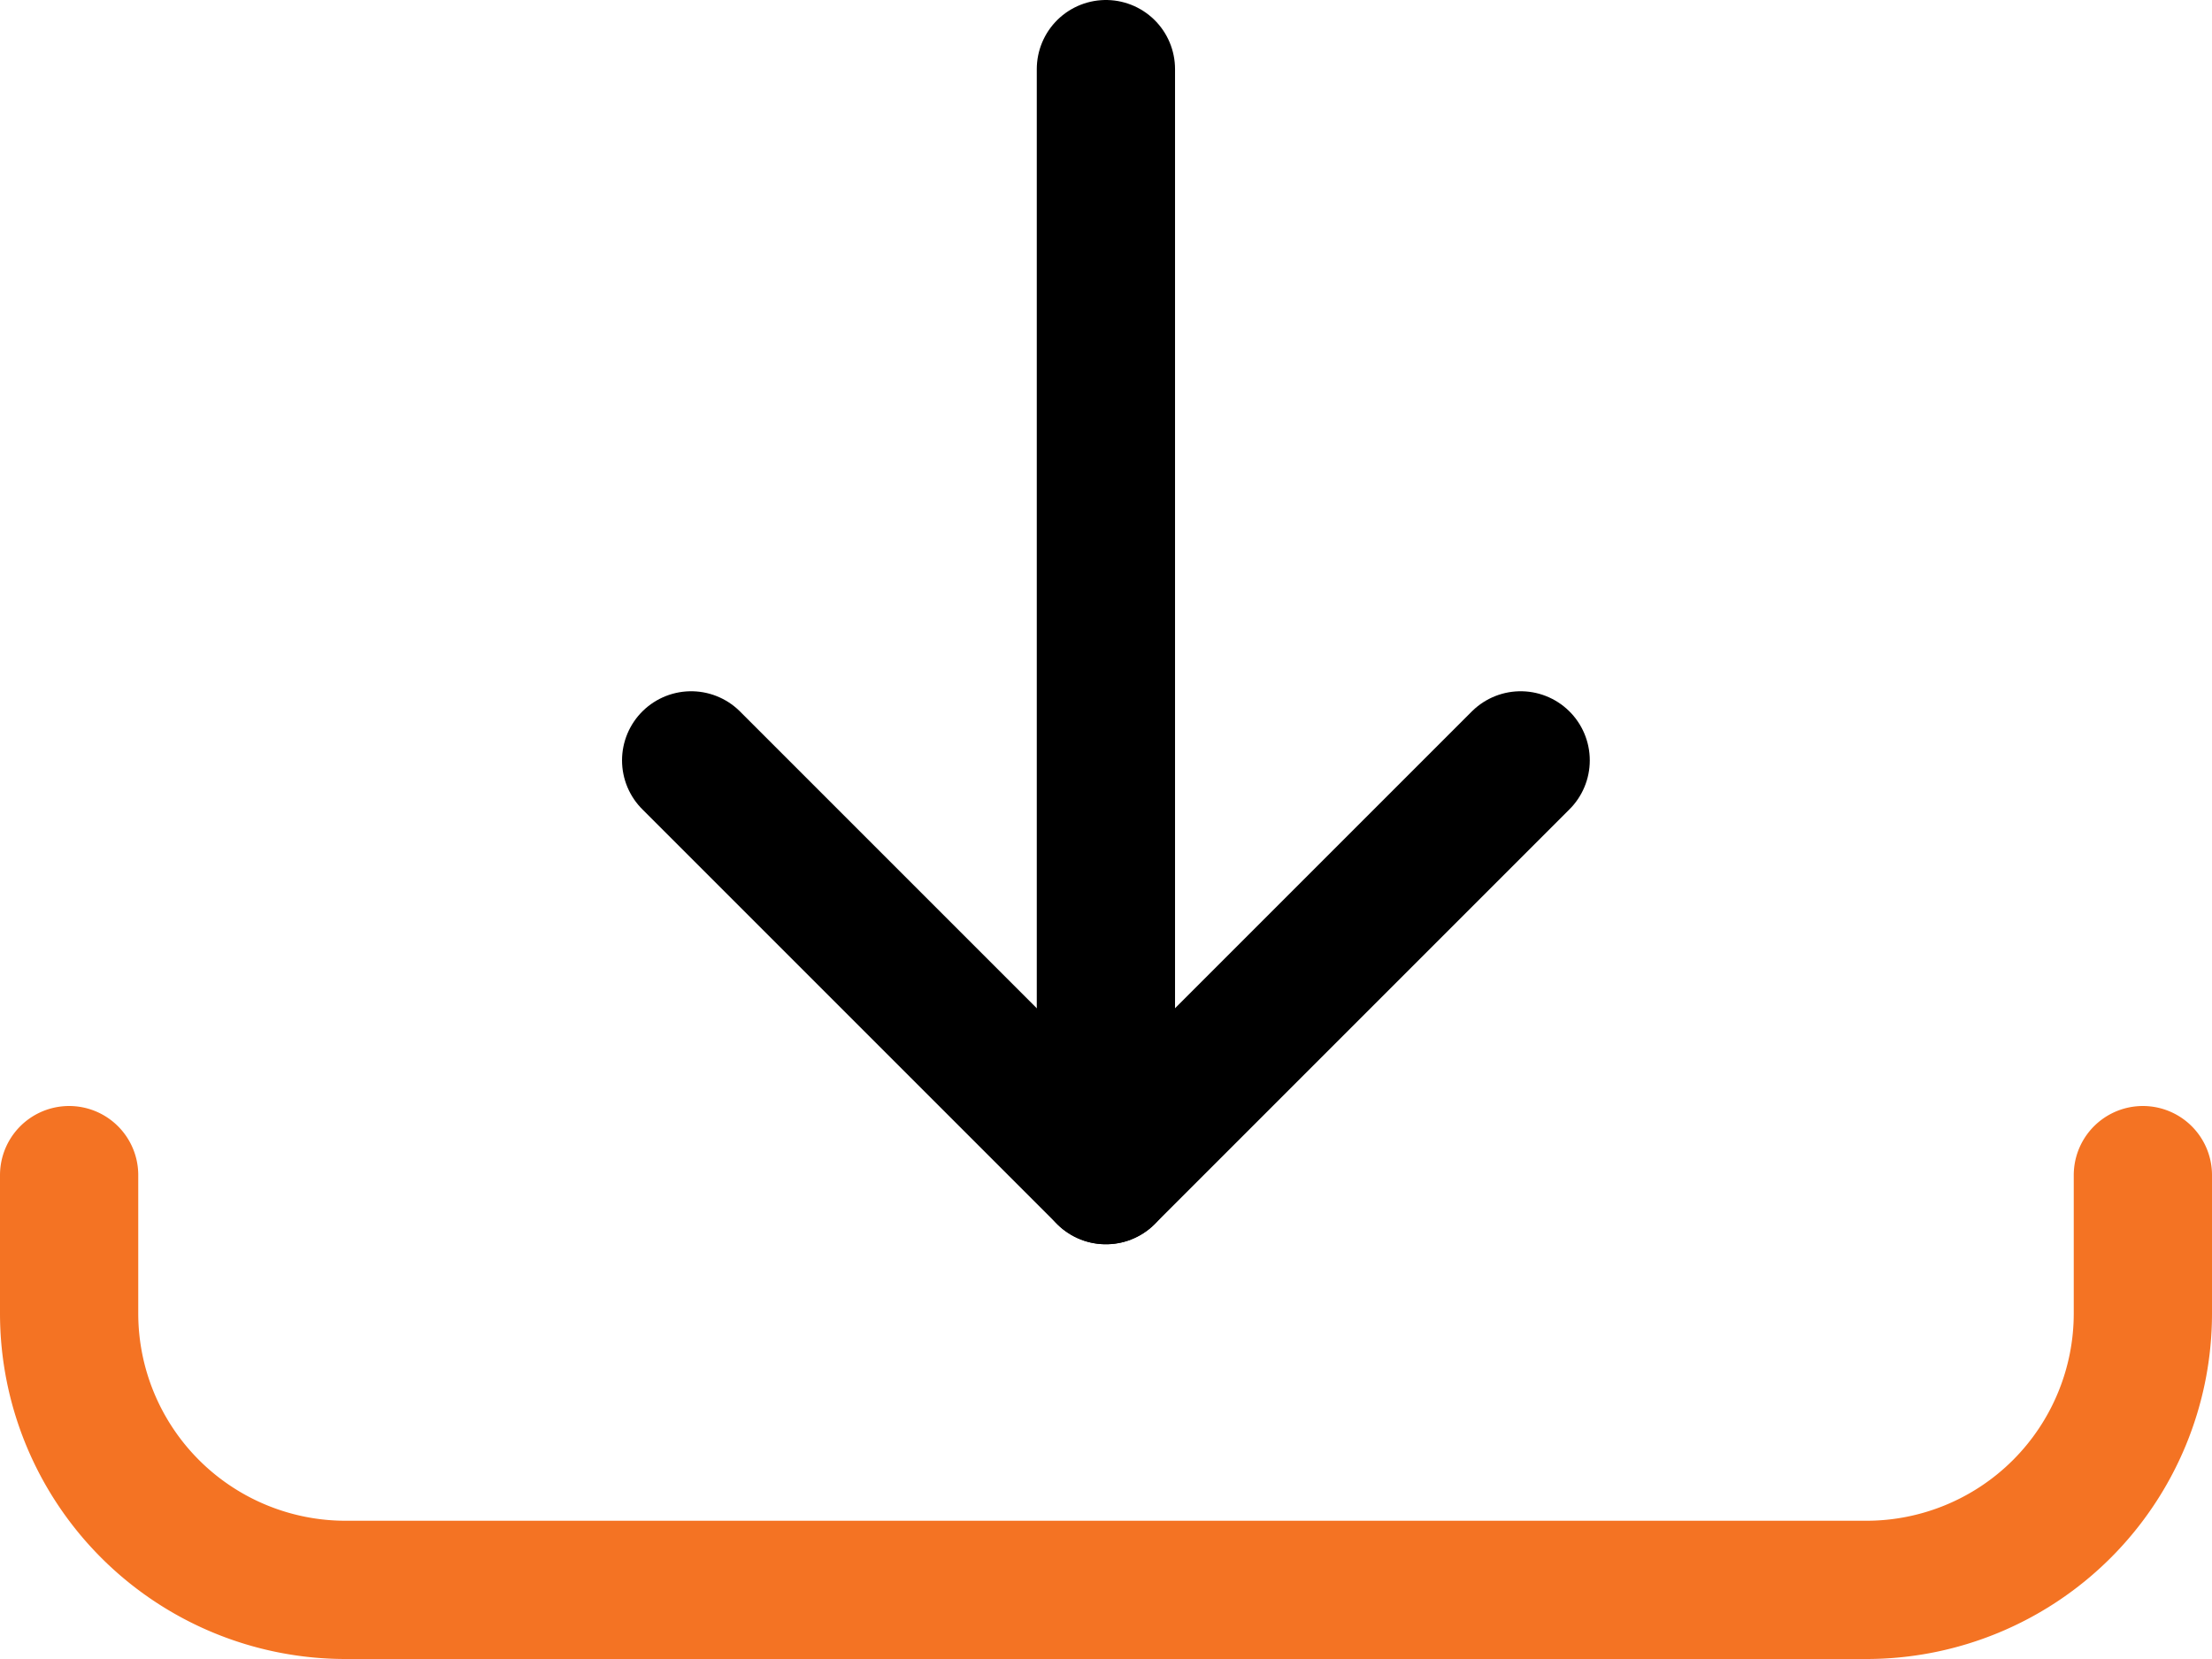 <svg id="Ebene_1" data-name="Ebene 1" xmlns="http://www.w3.org/2000/svg" viewBox="0 0 24 18">
  <title>icon_download_default</title>
  <g id="Internet-Networks-Servers_Upload_Download_download-bottom" data-name="Internet-Networks-Servers Upload Download download-bottom">
    <g id="Group_162" data-name="Group 162">
      <g id="download-bottom">
        <path id="Shape_1121" data-name="Shape 1121" d="M661.738,371.132v12" transform="translate(-649.739 -370.382)" fill="none" stroke="#000" stroke-linecap="round" stroke-linejoin="round" stroke-width="1.5"/>
        <path id="Shape_1122" data-name="Shape 1122" d="M657.238,378.632l4.5,4.5,4.5-4.5" transform="translate(-649.739 -370.382)" fill="none" stroke="#000" stroke-linecap="round" stroke-linejoin="round" stroke-width="1.5"/>
        <path id="Shape_1123" data-name="Shape 1123" d="M672.989,383.132v1.5a3,3,0,0,1-3,3h-16.5a3,3,0,0,1-3-3v-1.5" transform="translate(-649.739 -370.382)" fill="none" stroke="#F47323" stroke-linecap="round" stroke-linejoin="round" stroke-width="1.5"/>
      </g>
    </g>
  </g>
</svg>
